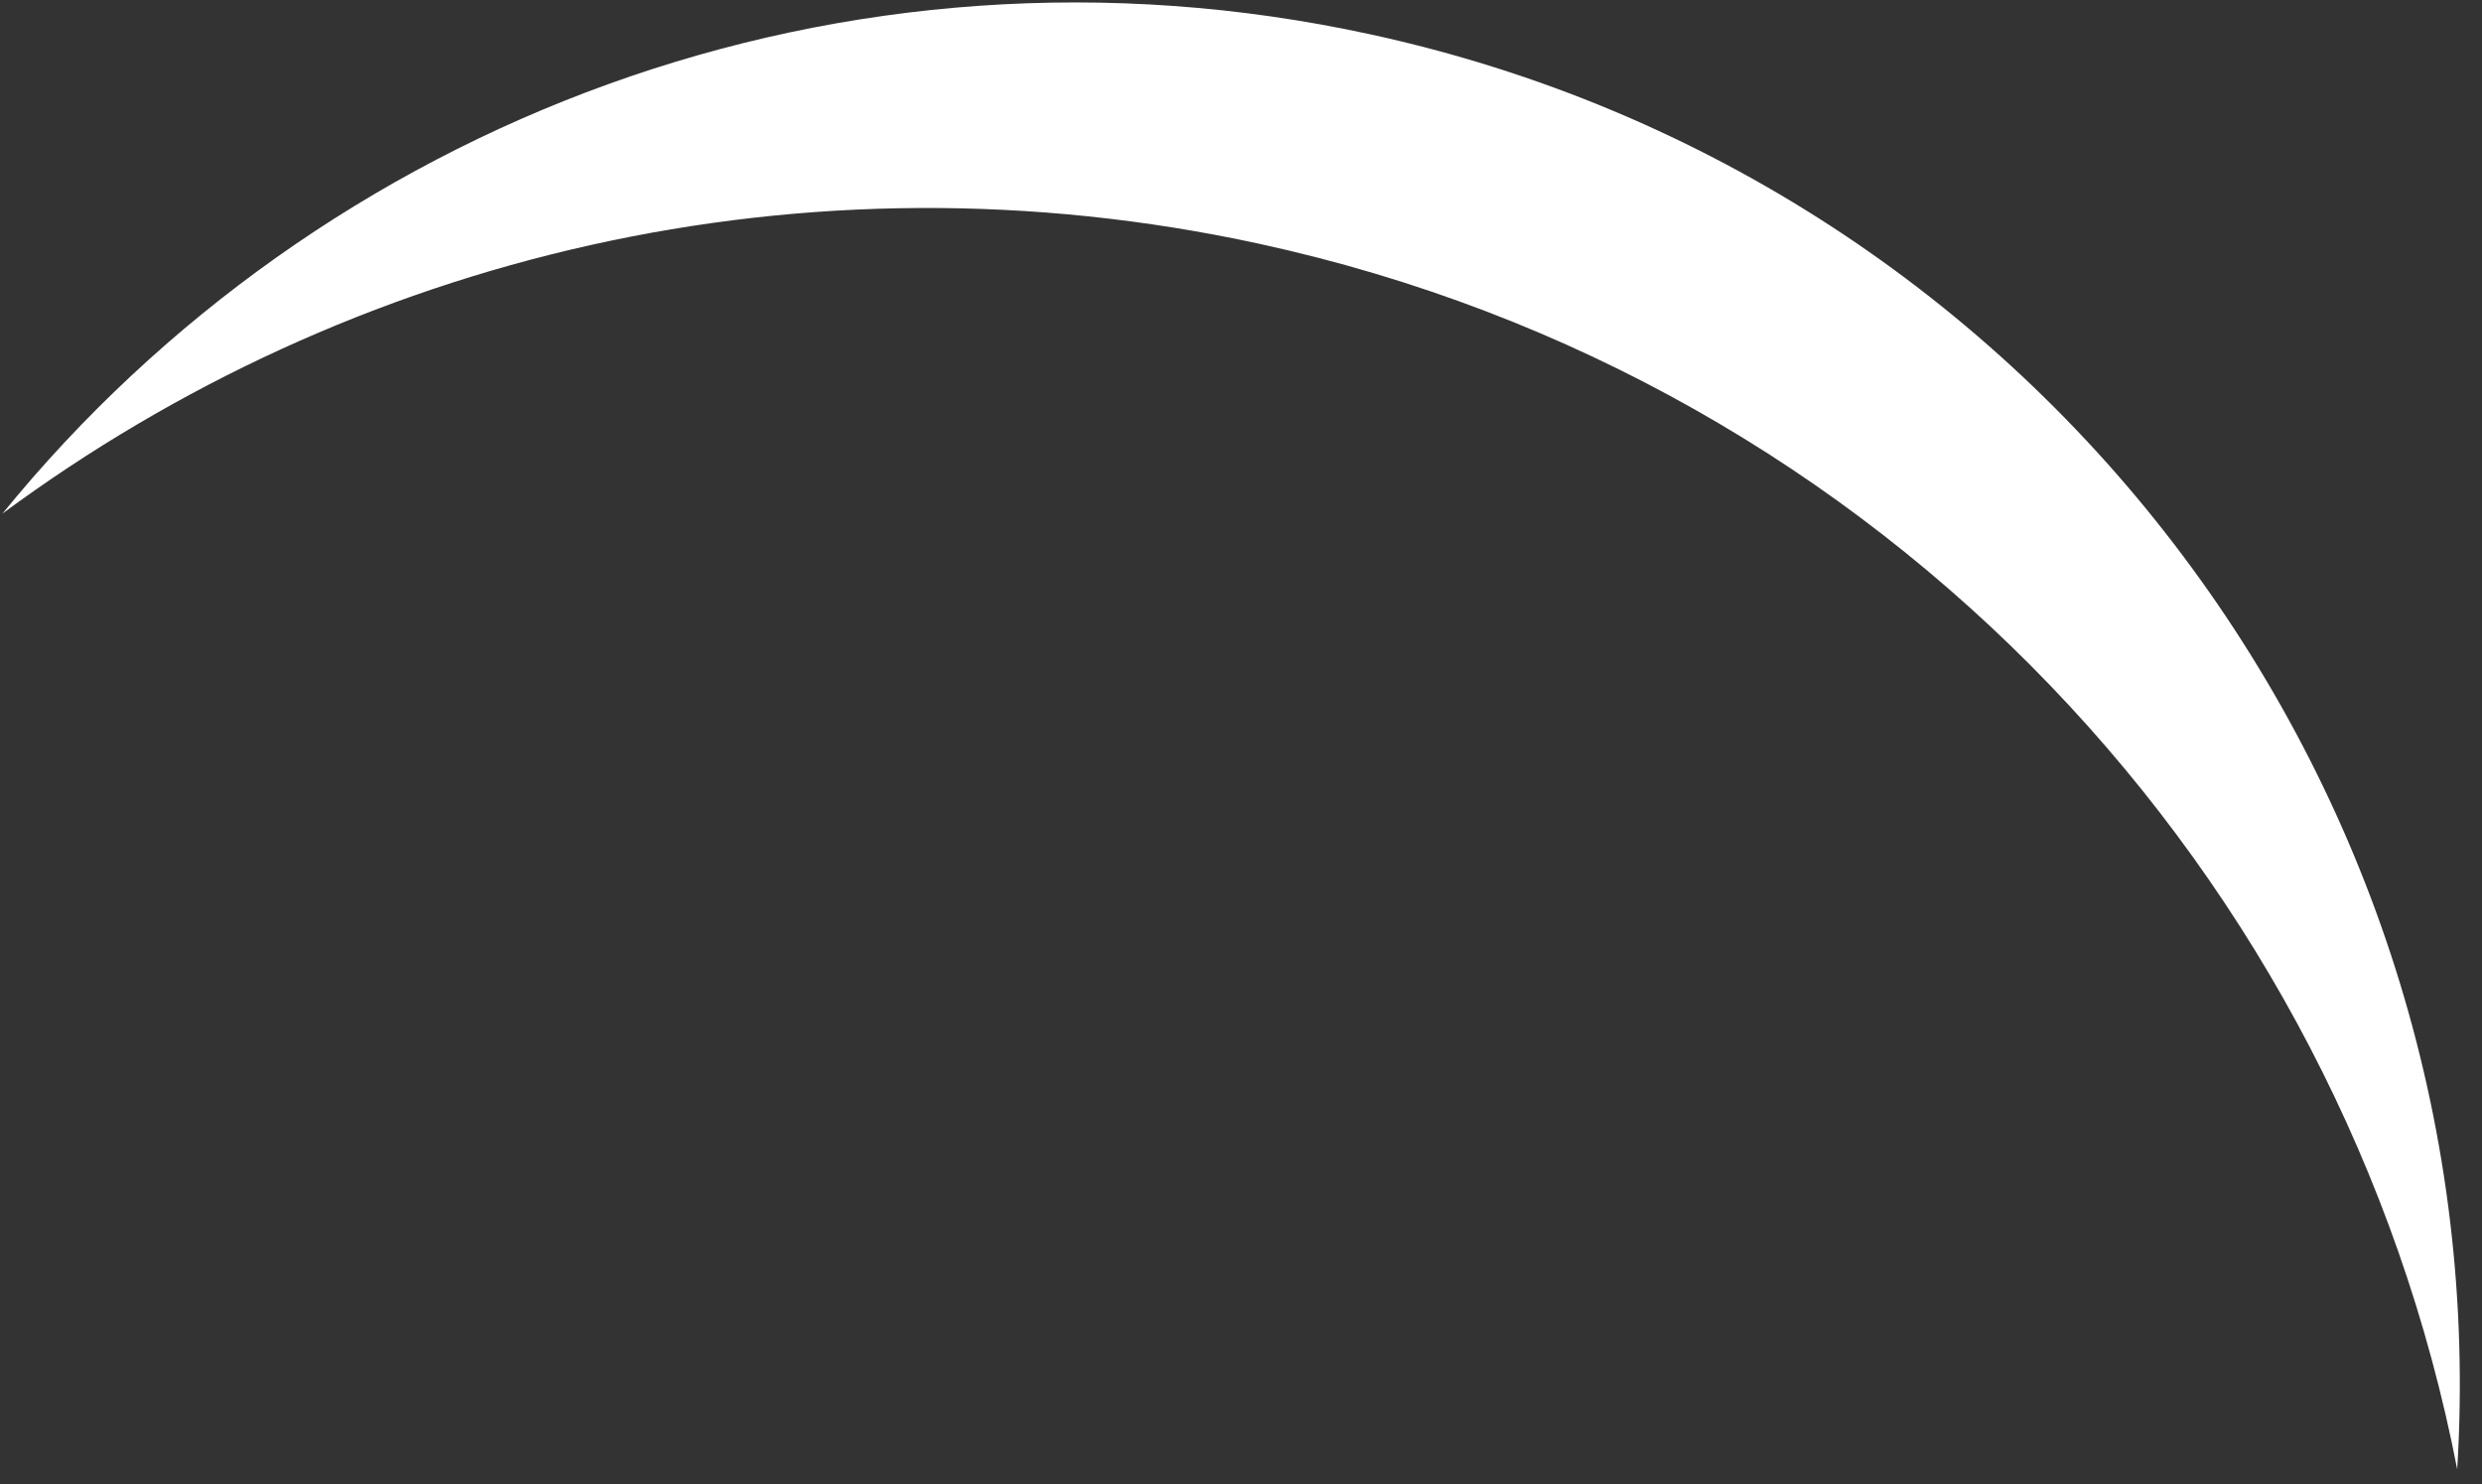 <svg xmlns="http://www.w3.org/2000/svg" width="102" height="61" viewBox="0 0 102 61" fill="none"><rect x="0" y="0" width="102" height="61" fill="#333333" stroke="none"/><path id="moonicon" d="M51.751 10.02C33.011 5.95 14.401 10.54 0.101 21.11C13.191 5.02 34.651 -3.3 56.311 1.41C84.101 7.45 102.681 32.85 100.981 60.39C96.261 36.04 77.521 15.63 51.751 10.02Z" fill="white"></path></svg>